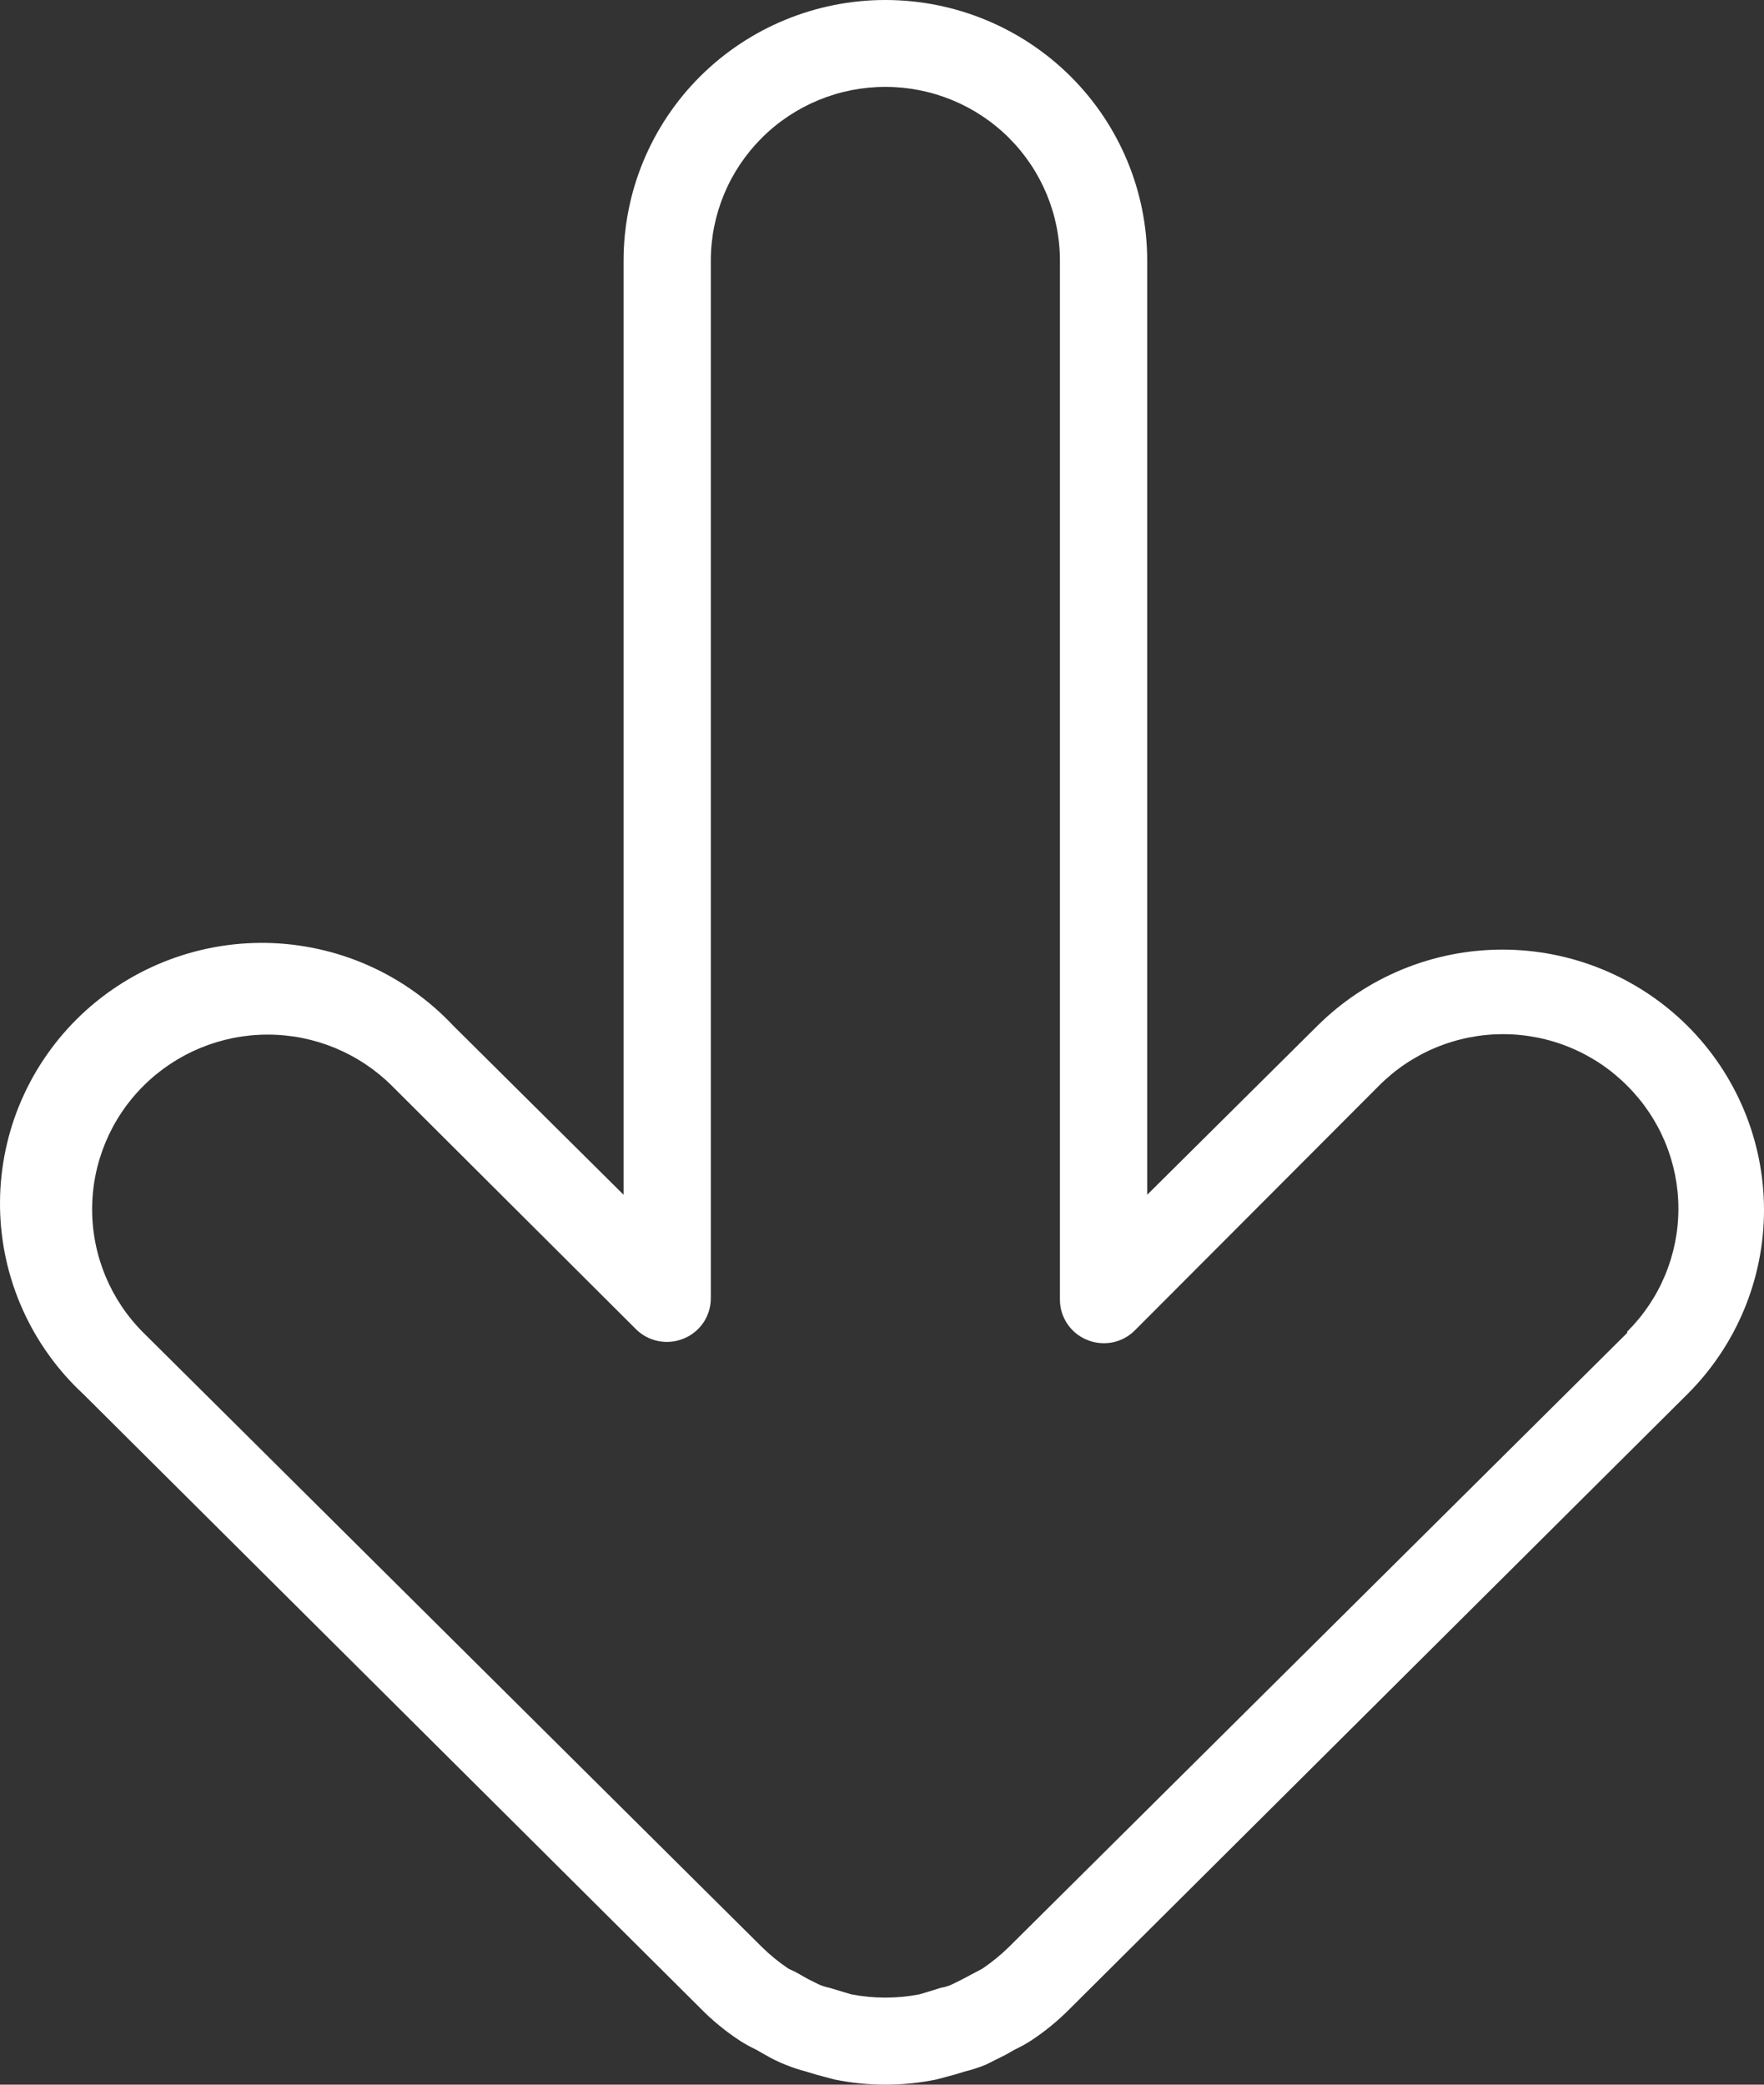 <?xml version="1.0" encoding="UTF-8"?> <svg xmlns="http://www.w3.org/2000/svg" width="44" height="52" viewBox="0 0 44 52" fill="none"><rect x="0" y="0" width="44" height="52" fill="#333333" stroke="none"/><path d="M42.09 25.588C40.866 24.371 39.206 23.687 37.475 23.687C35.744 23.687 34.084 24.371 32.86 25.588L28.615 29.802V6.5C28.615 4.776 27.927 3.123 26.702 1.904C25.477 0.685 23.816 0 22.084 0C20.352 0 18.691 0.685 17.466 1.904C16.242 3.123 15.554 4.776 15.554 6.5V29.802L11.309 25.588C10.711 24.95 9.99 24.438 9.189 24.082C8.388 23.727 7.523 23.536 6.646 23.52C5.769 23.505 4.898 23.666 4.085 23.993C3.272 24.32 2.533 24.806 1.913 25.423C1.293 26.041 0.804 26.776 0.475 27.585C0.147 28.395 -0.014 29.261 0.001 30.134C0.016 31.007 0.208 31.868 0.565 32.665C0.922 33.462 1.437 34.18 2.079 34.775L17.469 50.093C17.769 50.399 18.101 50.671 18.46 50.906C18.586 50.986 18.716 51.059 18.852 51.122L19.08 51.252C19.244 51.348 19.415 51.432 19.592 51.502C19.762 51.571 19.936 51.629 20.114 51.675L20.365 51.751L20.811 51.87C21.651 52.043 22.518 52.043 23.358 51.87L23.804 51.751L24.054 51.675C24.236 51.63 24.415 51.572 24.588 51.502L25.088 51.252L25.317 51.122C25.452 51.059 25.583 50.986 25.709 50.906C26.067 50.671 26.399 50.399 26.699 50.093L42.09 34.775C43.313 33.556 44 31.904 44 30.182C44 28.459 43.313 26.807 42.09 25.588ZM40.588 33.247L25.165 48.566C24.961 48.766 24.738 48.948 24.501 49.107L24.337 49.194L24.011 49.367L23.75 49.497C23.659 49.538 23.564 49.567 23.467 49.584L23.118 49.692L22.933 49.747C22.373 49.855 21.796 49.855 21.235 49.747L21.05 49.692L20.691 49.584C20.598 49.565 20.506 49.536 20.419 49.497L20.158 49.367L19.831 49.183L19.668 49.107C19.43 48.948 19.208 48.766 19.004 48.566L3.581 33.247C2.759 32.43 2.298 31.321 2.298 30.165C2.298 29.009 2.759 27.901 3.581 27.083C4.402 26.266 5.516 25.807 6.677 25.807C7.839 25.807 8.953 26.266 9.774 27.083L15.869 33.161C16.022 33.311 16.217 33.413 16.428 33.453C16.639 33.494 16.858 33.471 17.056 33.388C17.255 33.307 17.425 33.169 17.545 32.992C17.665 32.814 17.729 32.605 17.73 32.392V6.5C17.73 5.351 18.189 4.249 19.006 3.436C19.822 2.623 20.93 2.167 22.084 2.167C23.239 2.167 24.346 2.623 25.163 3.436C25.979 4.249 26.438 5.351 26.438 6.5V32.424C26.439 32.638 26.504 32.847 26.624 33.024C26.744 33.202 26.914 33.34 27.113 33.421C27.311 33.504 27.53 33.526 27.741 33.486C27.952 33.445 28.146 33.344 28.299 33.193L34.395 27.083C34.8 26.675 35.282 26.352 35.813 26.131C36.345 25.91 36.915 25.796 37.491 25.796C38.067 25.796 38.638 25.91 39.169 26.131C39.701 26.352 40.183 26.675 40.588 27.083C40.993 27.486 41.314 27.964 41.533 28.49C41.752 29.016 41.865 29.58 41.865 30.149C41.865 30.719 41.752 31.282 41.533 31.808C41.314 32.335 40.993 32.812 40.588 33.215V33.247Z" fill="white"></path></svg> 